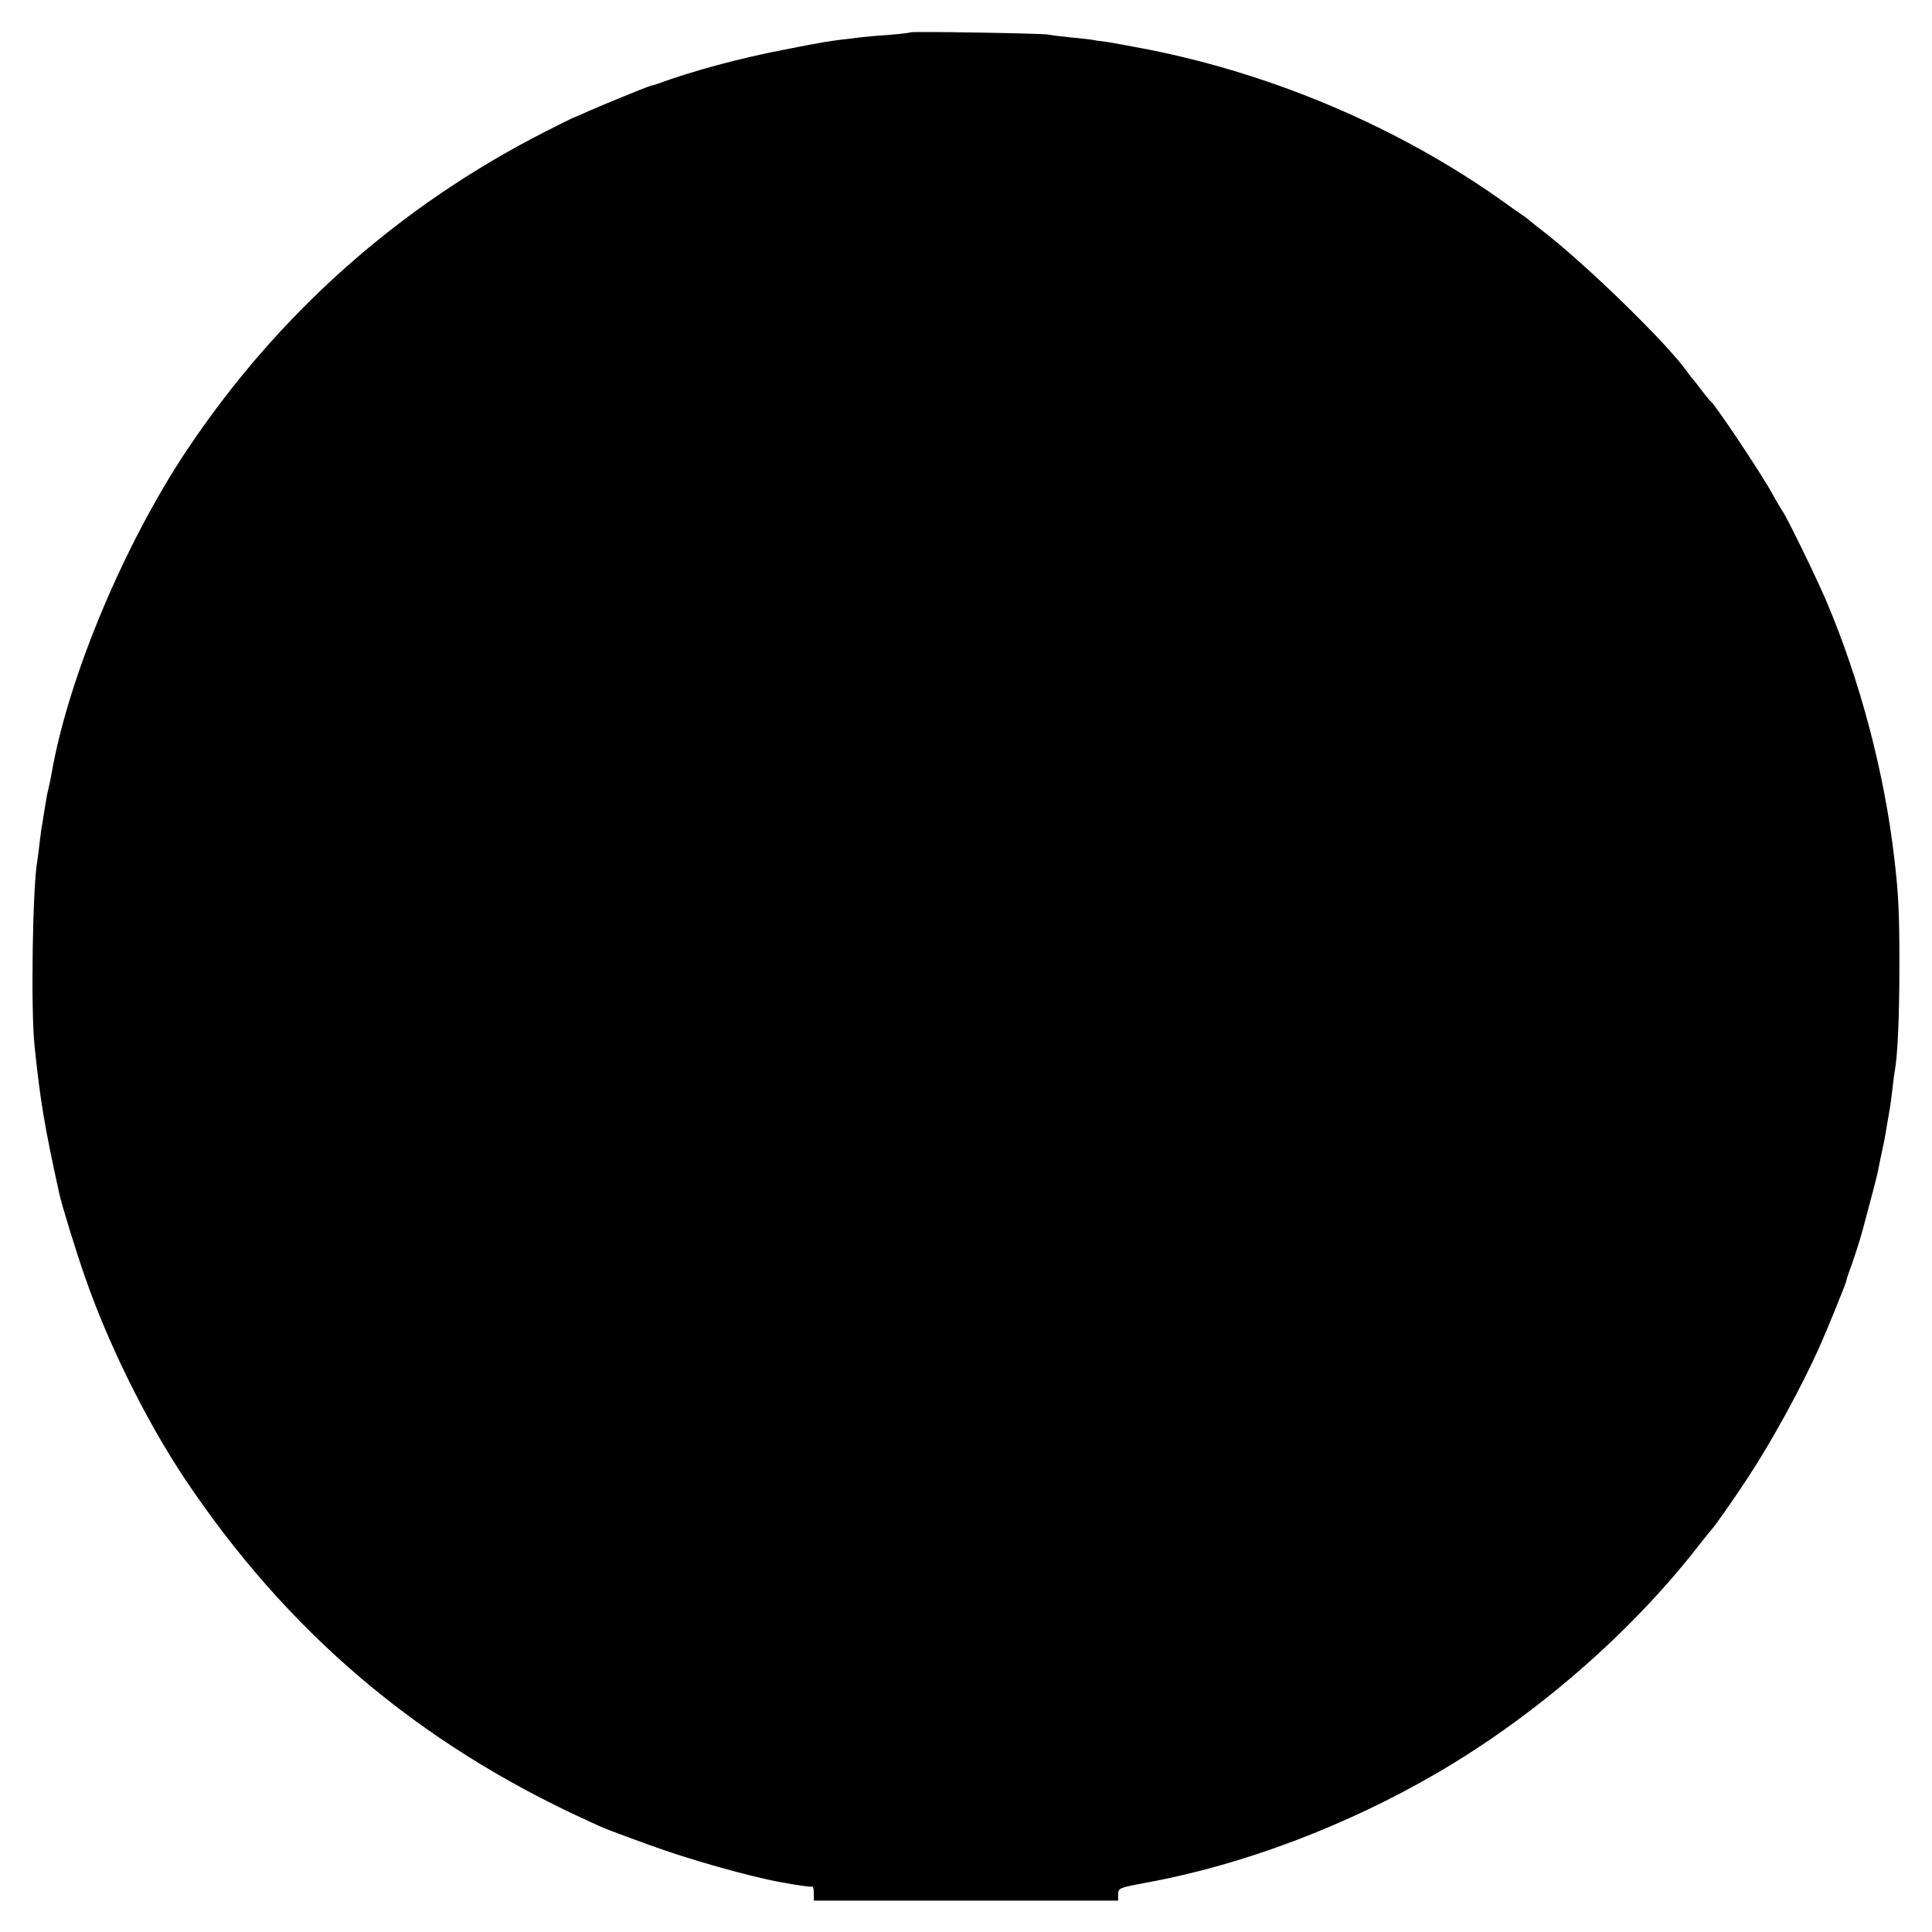 <?xml version="1.0" standalone="no"?>
<!DOCTYPE svg PUBLIC "-//W3C//DTD SVG 20010904//EN"
 "http://www.w3.org/TR/2001/REC-SVG-20010904/DTD/svg10.dtd">
<svg version="1.0" xmlns="http://www.w3.org/2000/svg"
 width="800pt" height="800pt" viewBox="0 0 800 800"
 preserveAspectRatio="xMidYMid meet">
<g transform="translate(0,800) scale(0.1,-0.1)"
fill="#000000" stroke="none">
<path d="M3769 7866 c-2 -2 -44 -7 -94 -11 -49 -3 -101 -8 -115 -10 -14 -2
-47 -6 -75 -9 -63 -8 -81 -11 -240 -42 -185 -36 -375 -87 -525 -142 -8 -3 -19
-6 -25 -7 -16 -4 -206 -82 -260 -106 -27 -13 -52 -23 -55 -24 -3 0 -57 -27
-120 -59 -606 -308 -1108 -754 -1487 -1321 -259 -389 -489 -937 -559 -1335 -2
-14 -7 -38 -11 -55 -4 -16 -7 -32 -8 -35 -1 -3 -4 -27 -9 -53 -4 -27 -9 -58
-11 -69 -3 -11 -7 -46 -11 -77 -3 -31 -8 -63 -9 -72 -20 -105 -28 -616 -12
-769 24 -232 42 -337 102 -610 9 -45 70 -242 105 -342 95 -277 254 -599 413
-838 425 -637 967 -1098 1670 -1419 73 -34 81 -37 257 -101 160 -59 416 -131
544 -154 70 -13 122 -20 129 -18 4 1 7 -11 7 -28 l0 -30 630 0 630 0 0 24 c0
28 2 29 120 51 398 73 826 235 1200 453 407 237 798 576 1080 937 30 39 57 72
60 75 9 8 96 132 148 212 100 152 222 375 297 543 30 67 106 254 110 270 1 6
4 17 7 25 25 68 50 145 63 195 33 122 56 211 60 230 3 17 13 64 29 140 2 11 7
40 11 65 4 25 9 53 11 64 2 10 6 44 10 75 3 31 8 63 9 72 13 66 20 232 20 444
0 223 -4 294 -21 440 -41 356 -142 737 -281 1065 -43 101 -167 355 -183 375
-4 6 -23 37 -41 70 -45 83 -237 370 -256 384 -4 3 -21 24 -38 46 -16 22 -32
42 -35 45 -3 3 -13 15 -22 28 -79 115 -427 454 -608 592 -25 19 -47 37 -50 40
-3 3 -16 13 -30 22 -14 9 -47 33 -75 53 -424 302 -940 524 -1465 629 -69 13
-147 28 -175 32 -27 3 -58 8 -67 10 -9 1 -48 6 -85 9 -37 4 -79 9 -93 12 -29
5 -566 14 -571 9z"/>
</g>
</svg>
